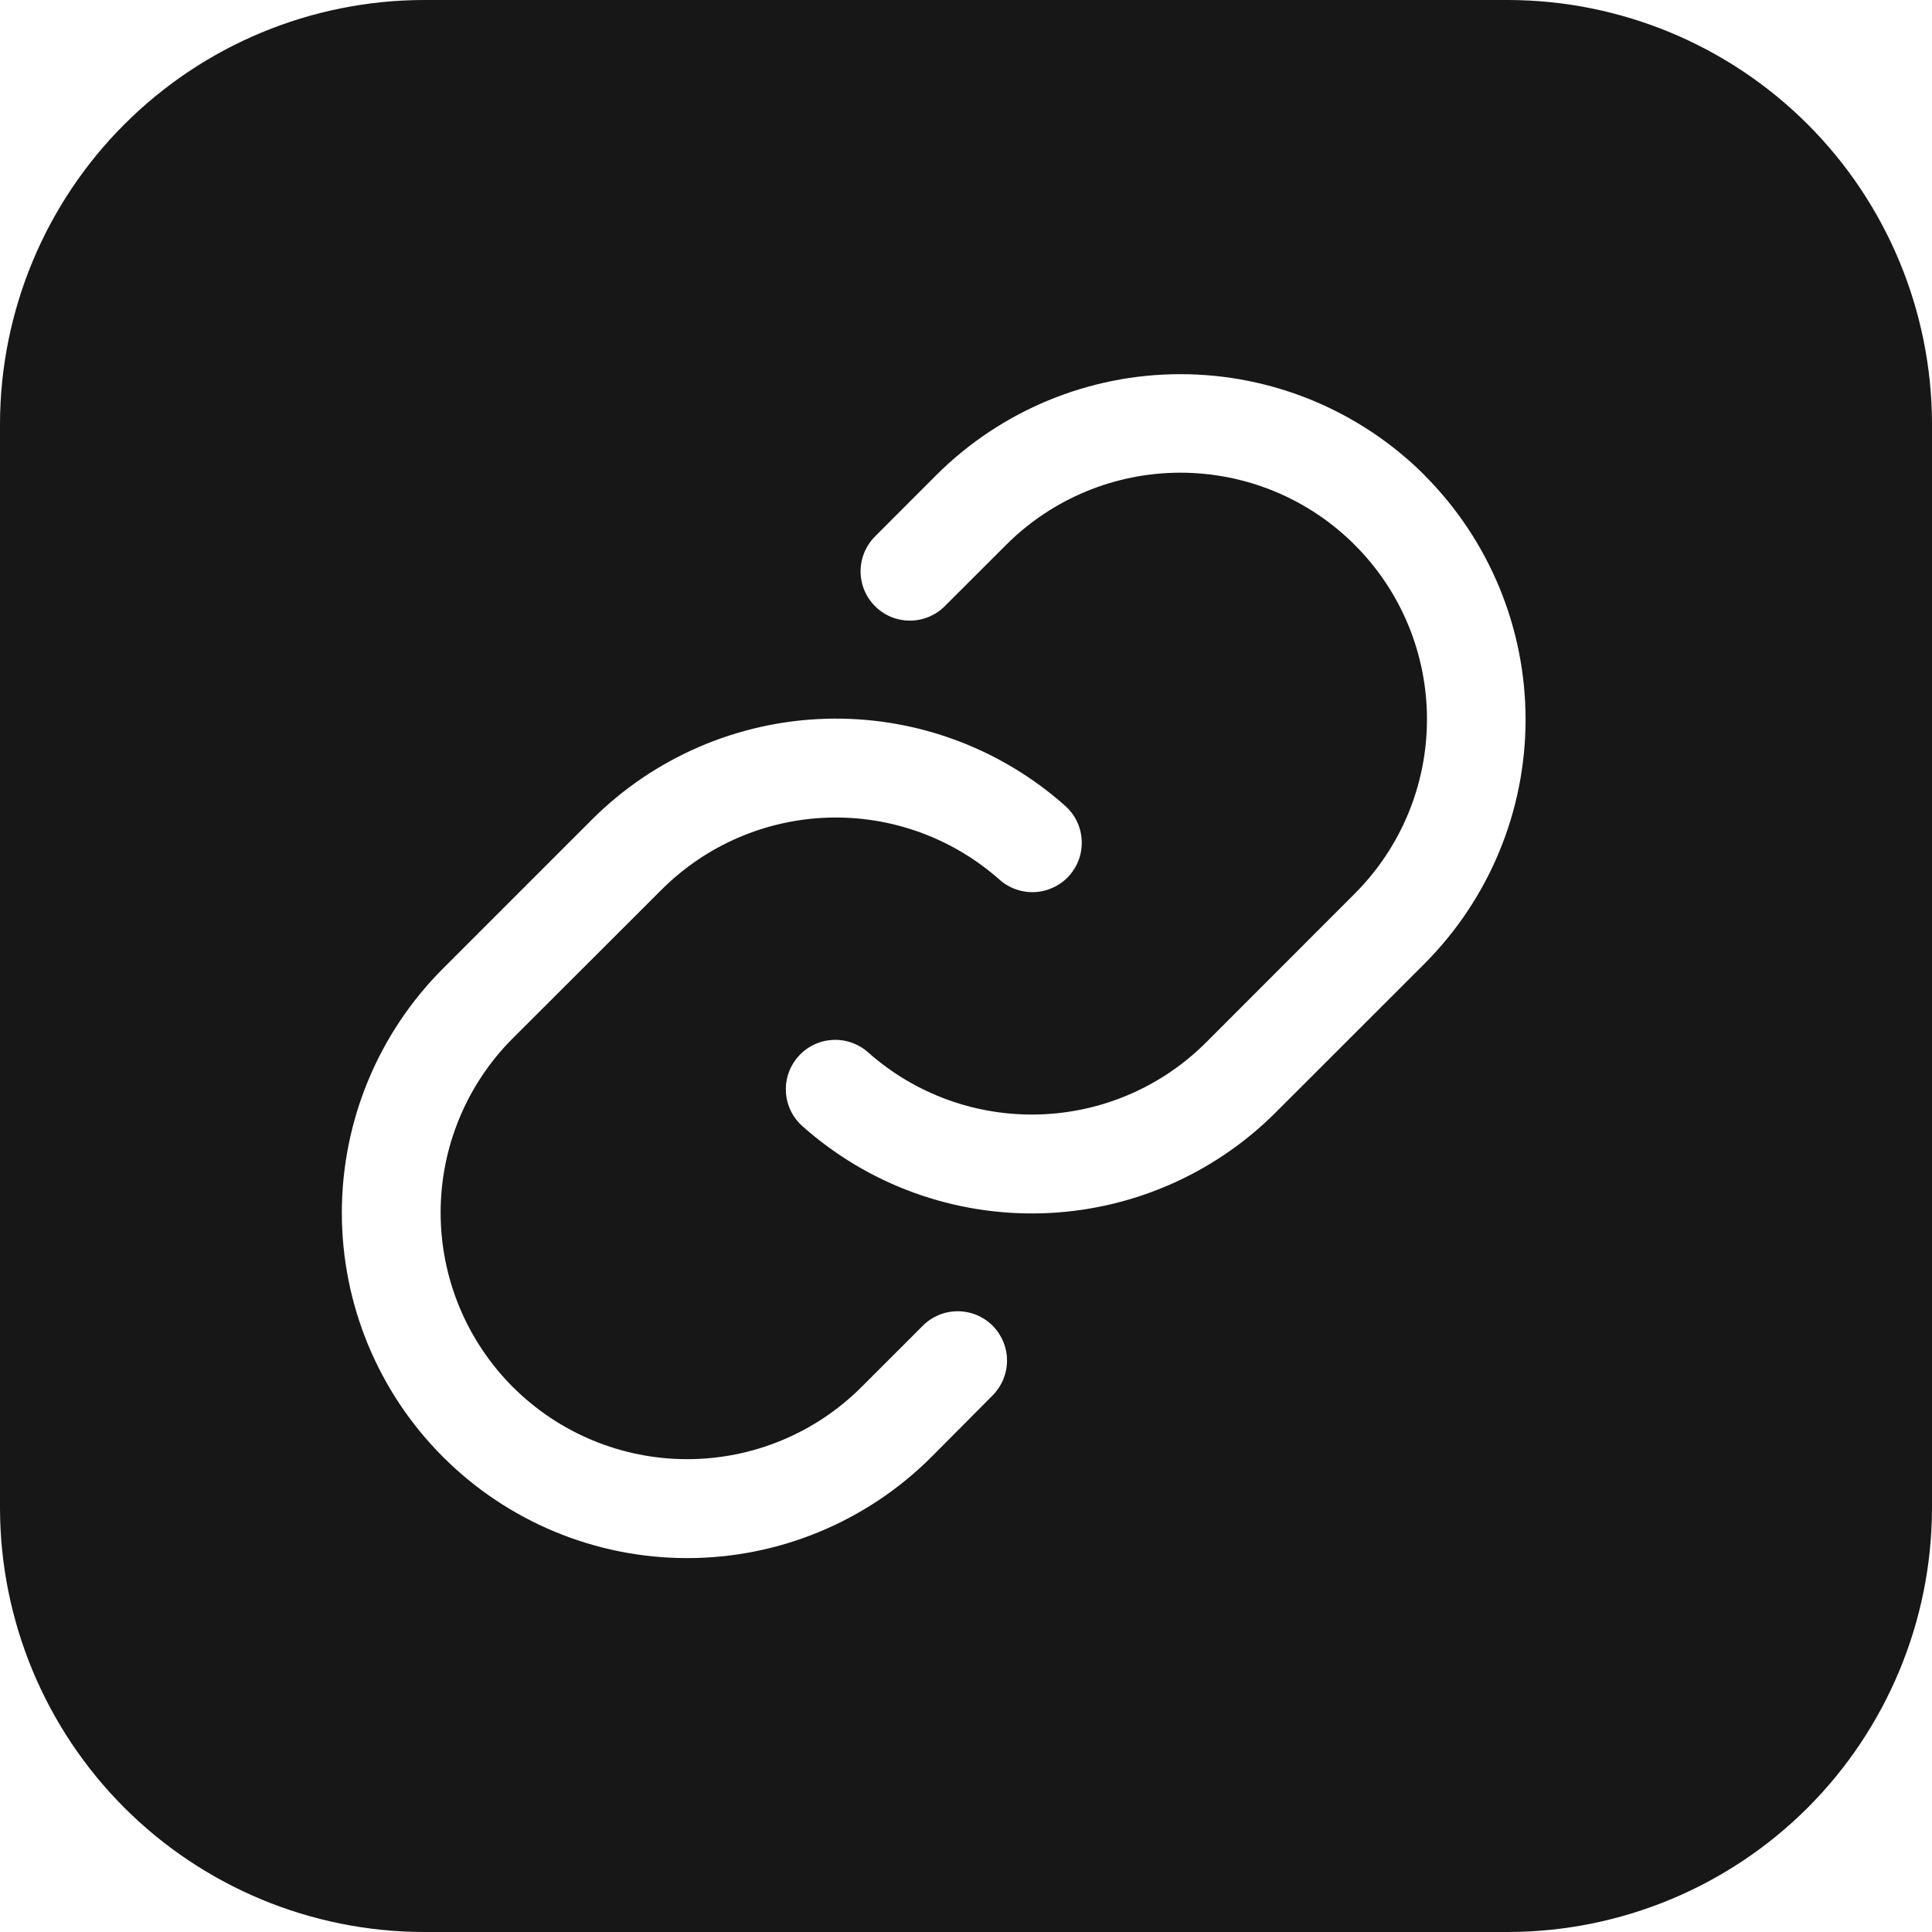 <svg width="30" height="30" viewBox="0 0 30 30" fill="none" xmlns="http://www.w3.org/2000/svg">
<path fill-rule="evenodd" clip-rule="evenodd" d="M6.574 0H23.426C25.168 0.005 26.838 0.699 28.07 1.931C29.301 3.162 29.995 4.832 30 6.574V23.426C29.995 25.168 29.301 26.838 28.07 28.07C26.838 29.301 25.168 29.995 23.426 30H6.574C4.832 29.995 3.162 29.301 1.931 28.07C0.699 26.838 0.005 25.168 0 23.426V6.574C0.005 4.832 0.699 3.162 1.931 1.931C3.162 0.699 4.832 0.005 6.574 0ZM15.637 21.126C15.637 20.923 15.556 20.729 15.413 20.585C15.342 20.514 15.258 20.458 15.165 20.419C15.072 20.381 14.972 20.361 14.871 20.361C14.771 20.361 14.671 20.381 14.578 20.419C14.485 20.458 14.401 20.514 14.33 20.585L13.378 21.537C12.66 22.255 11.686 22.658 10.671 22.658C9.655 22.658 8.682 22.255 7.963 21.537C7.245 20.818 6.842 19.845 6.842 18.829C6.842 17.814 7.245 16.84 7.963 16.122L10.272 13.816C10.962 13.126 11.89 12.725 12.866 12.696C13.841 12.667 14.791 13.012 15.521 13.66C15.597 13.727 15.684 13.778 15.78 13.811C15.875 13.844 15.976 13.858 16.076 13.852C16.177 13.846 16.275 13.82 16.366 13.776C16.457 13.732 16.538 13.671 16.605 13.595C16.671 13.52 16.723 13.432 16.756 13.337C16.789 13.241 16.802 13.14 16.796 13.04C16.79 12.939 16.765 12.841 16.72 12.75C16.676 12.66 16.615 12.579 16.539 12.512C15.518 11.604 14.187 11.12 12.821 11.161C11.454 11.202 10.155 11.763 9.188 12.73L6.88 15.038C5.874 16.044 5.309 17.407 5.308 18.83C5.308 20.252 5.872 21.616 6.878 22.622C7.883 23.628 9.247 24.194 10.669 24.194C12.091 24.195 13.456 23.63 14.462 22.625L15.413 21.668C15.556 21.524 15.637 21.329 15.637 21.126ZM18.329 5.81C19.75 5.81 21.114 6.374 22.12 7.378V7.38C23.124 8.386 23.689 9.75 23.689 11.172C23.689 12.594 23.124 13.957 22.12 14.964L19.811 17.272C18.845 18.239 17.546 18.8 16.179 18.84C14.812 18.88 13.482 18.397 12.461 17.488C12.308 17.353 12.216 17.163 12.204 16.96C12.191 16.757 12.261 16.557 12.396 16.405C12.53 16.253 12.72 16.16 12.924 16.148C13.127 16.136 13.327 16.205 13.479 16.34C14.208 16.988 15.158 17.334 16.134 17.305C17.11 17.277 18.038 16.877 18.728 16.187L21.037 13.876C21.755 13.158 22.158 12.184 22.158 11.169C22.158 10.153 21.755 9.18 21.037 8.462C20.319 7.743 19.345 7.34 18.329 7.34C17.314 7.34 16.34 7.743 15.622 8.462L14.67 9.413C14.527 9.556 14.332 9.637 14.129 9.637C13.926 9.637 13.731 9.557 13.588 9.413C13.444 9.27 13.363 9.075 13.363 8.872C13.363 8.669 13.444 8.474 13.587 8.33L14.538 7.378C15.544 6.374 16.908 5.81 18.329 5.81Z" fill="#171717"/>
</svg>
